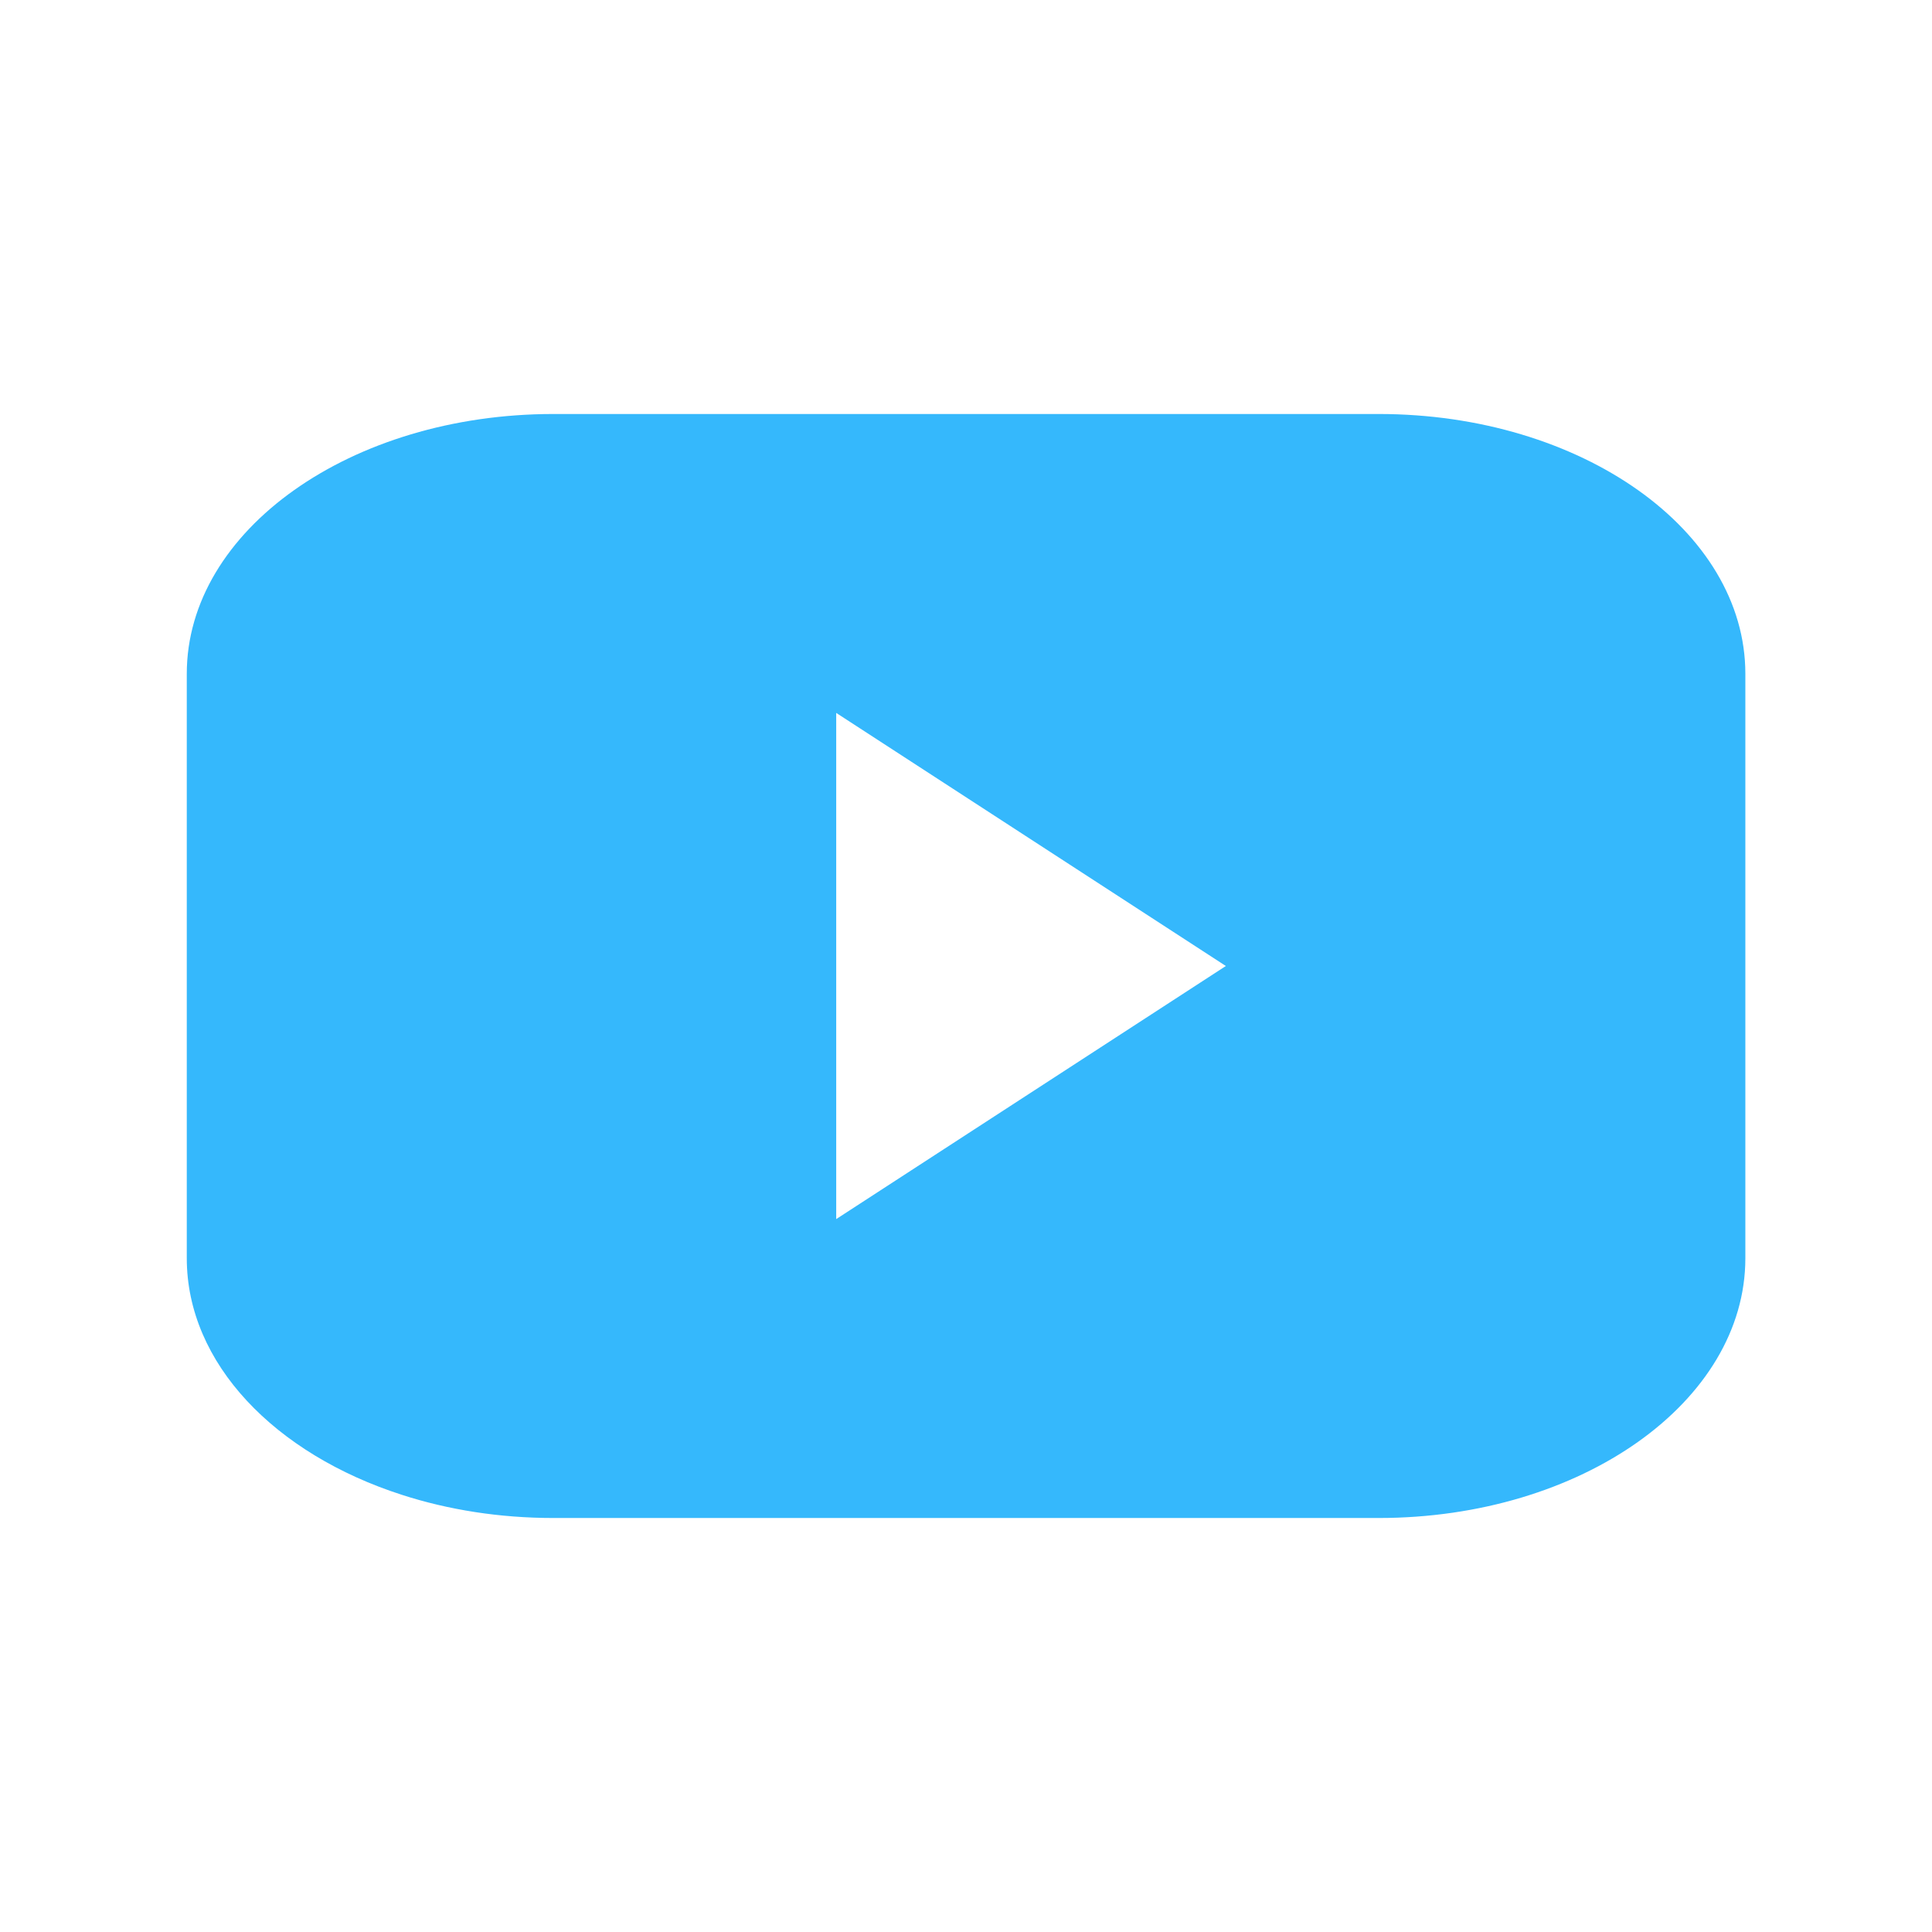 <svg width="28" height="28" viewBox="0 0 28 28" fill="none" xmlns="http://www.w3.org/2000/svg">
<path fill-rule="evenodd" clip-rule="evenodd" d="M8.021 6C5.086 6 2.707 7.686 2.707 9.765V18.235C2.707 19.76 3.986 21.073 5.827 21.665C6.496 21.881 7.238 22 8.021 22H19.981C22.917 22 25.295 20.314 25.295 18.235V9.765C25.295 7.686 22.917 6 19.981 6H8.021ZM12.119 17.668L17.766 14L12.119 10.332V17.668Z" fill="#35B8FC"/>
</svg>
